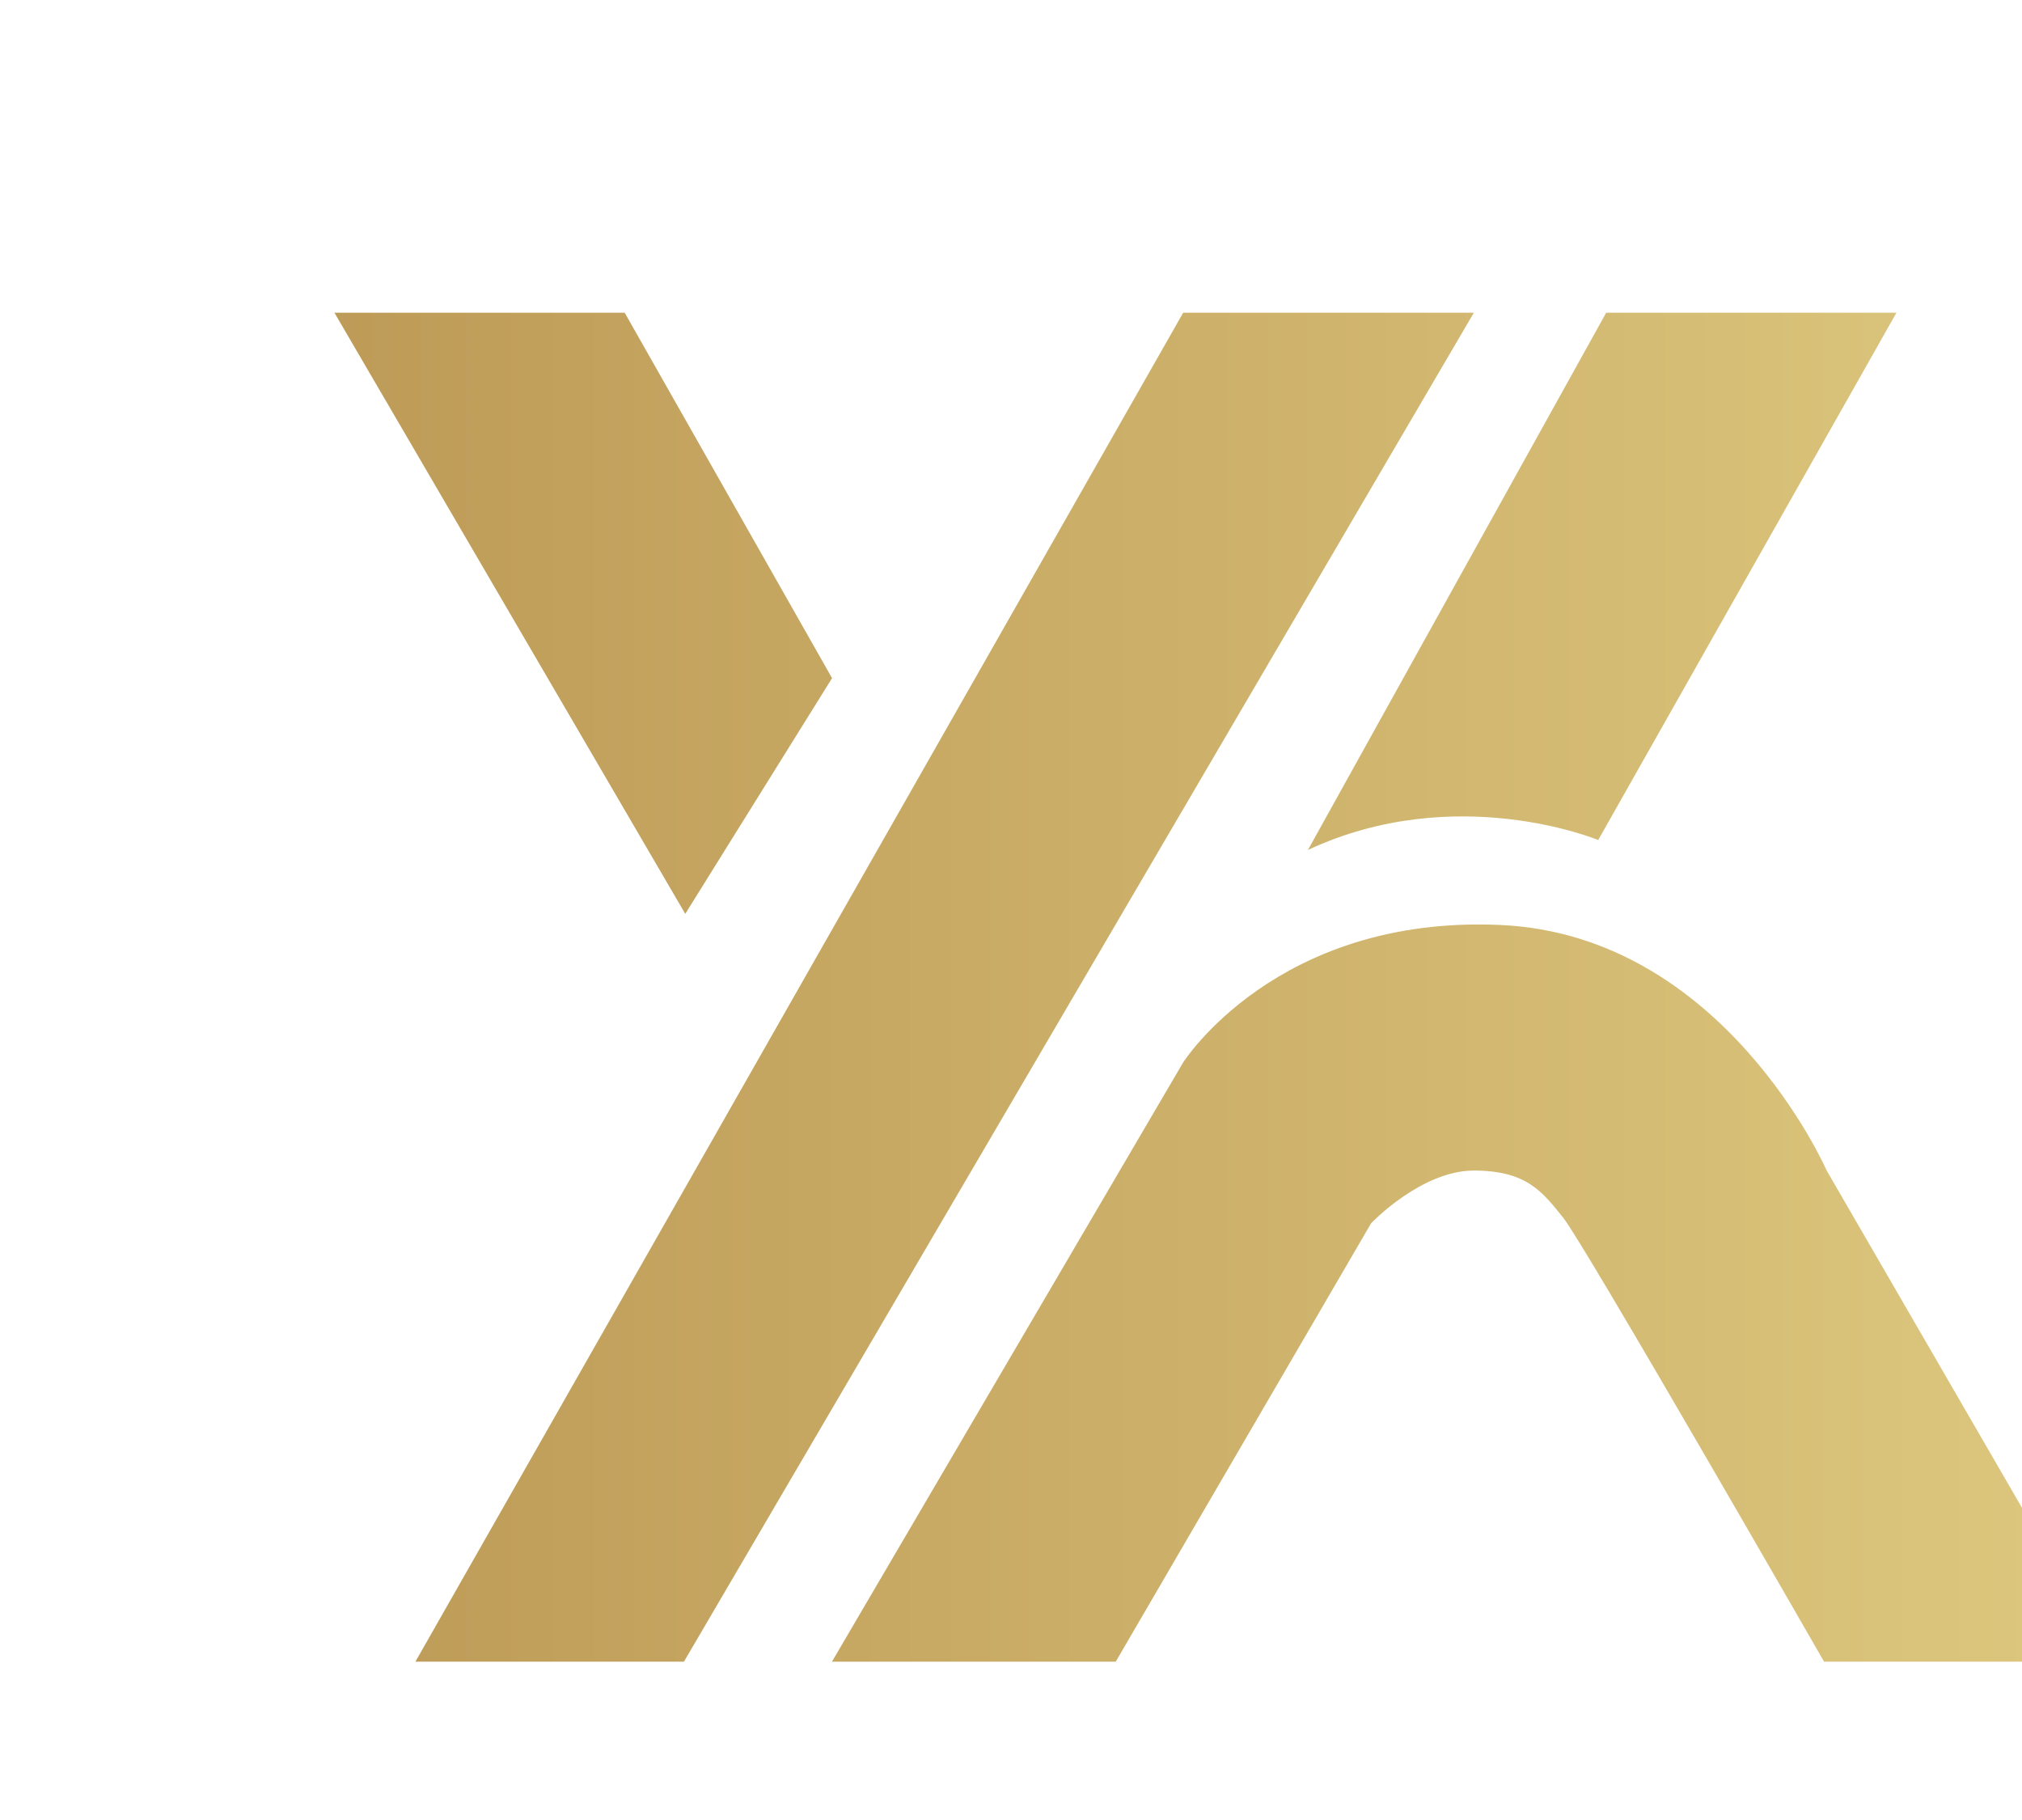 <?xml version="1.0" encoding="UTF-8"?>
<svg id="Layer_3" data-name="Layer 3" xmlns="http://www.w3.org/2000/svg" xmlns:xlink="http://www.w3.org/1999/xlink" viewBox="300 200 200 180">
  <defs>
    <style>
      .cls-1 {
        fill: url(#New_Gradient_Swatch_copy-4);
      }

      .cls-2 {
        fill: url(#New_Gradient_Swatch_copy-3);
      }

      .cls-3 {
        fill: url(#New_Gradient_Swatch_copy-2);
      }

      .cls-4 {
        fill: url(#New_Gradient_Swatch_copy);
      }
    </style>
    <linearGradient id="New_Gradient_Swatch_copy" data-name="New Gradient Swatch copy" x1="270.42" y1="260.65" x2="650.93" y2="260.65" gradientUnits="userSpaceOnUse">
      <stop offset="0" stop-color="#b28b4a"/>
      <stop offset="1" stop-color="#f7ec9d"/>
    </linearGradient>
    <linearGradient id="New_Gradient_Swatch_copy-2" data-name="New Gradient Swatch copy" x1="270.42" y1="297.64" x2="650.93" y2="297.64" xlink:href="#New_Gradient_Swatch_copy"/>
    <linearGradient id="New_Gradient_Swatch_copy-3" data-name="New Gradient Swatch copy" x1="270.42" y1="257.5" x2="650.93" y2="257.5" xlink:href="#New_Gradient_Swatch_copy"/>
    <linearGradient id="New_Gradient_Swatch_copy-4" data-name="New Gradient Swatch copy" x1="270.42" y1="327.89" x2="650.93" y2="327.89" xlink:href="#New_Gradient_Swatch_copy"/>
  </defs>
  <polygon class="cls-4" points="333.08 230.93 361.79 230.93 382.3 267.07 367.78 290.38 333.08 230.93"/>
  <polygon class="cls-3" points="417.03 230.93 341.09 364.34 367.65 364.34 445.78 230.93 417.03 230.93"/>
  <path class="cls-2" d="M458.87,230.93h28.71l-29.5,52.15s-14.06-5.86-28.71.98l29.5-53.13Z"/>
  <path class="cls-1" d="M382.3,364.34h28.06l25.26-43.36s4.95-5.21,10.16-5.21,6.77,2.08,8.86,4.69c2.08,2.6,25.78,43.88,25.78,43.88h28.39l-28.13-48.57s-10.16-23.31-32.3-24.29c-22.14-.98-31.36,13.61-31.36,13.61l-34.73,59.25Z"/>
</svg>